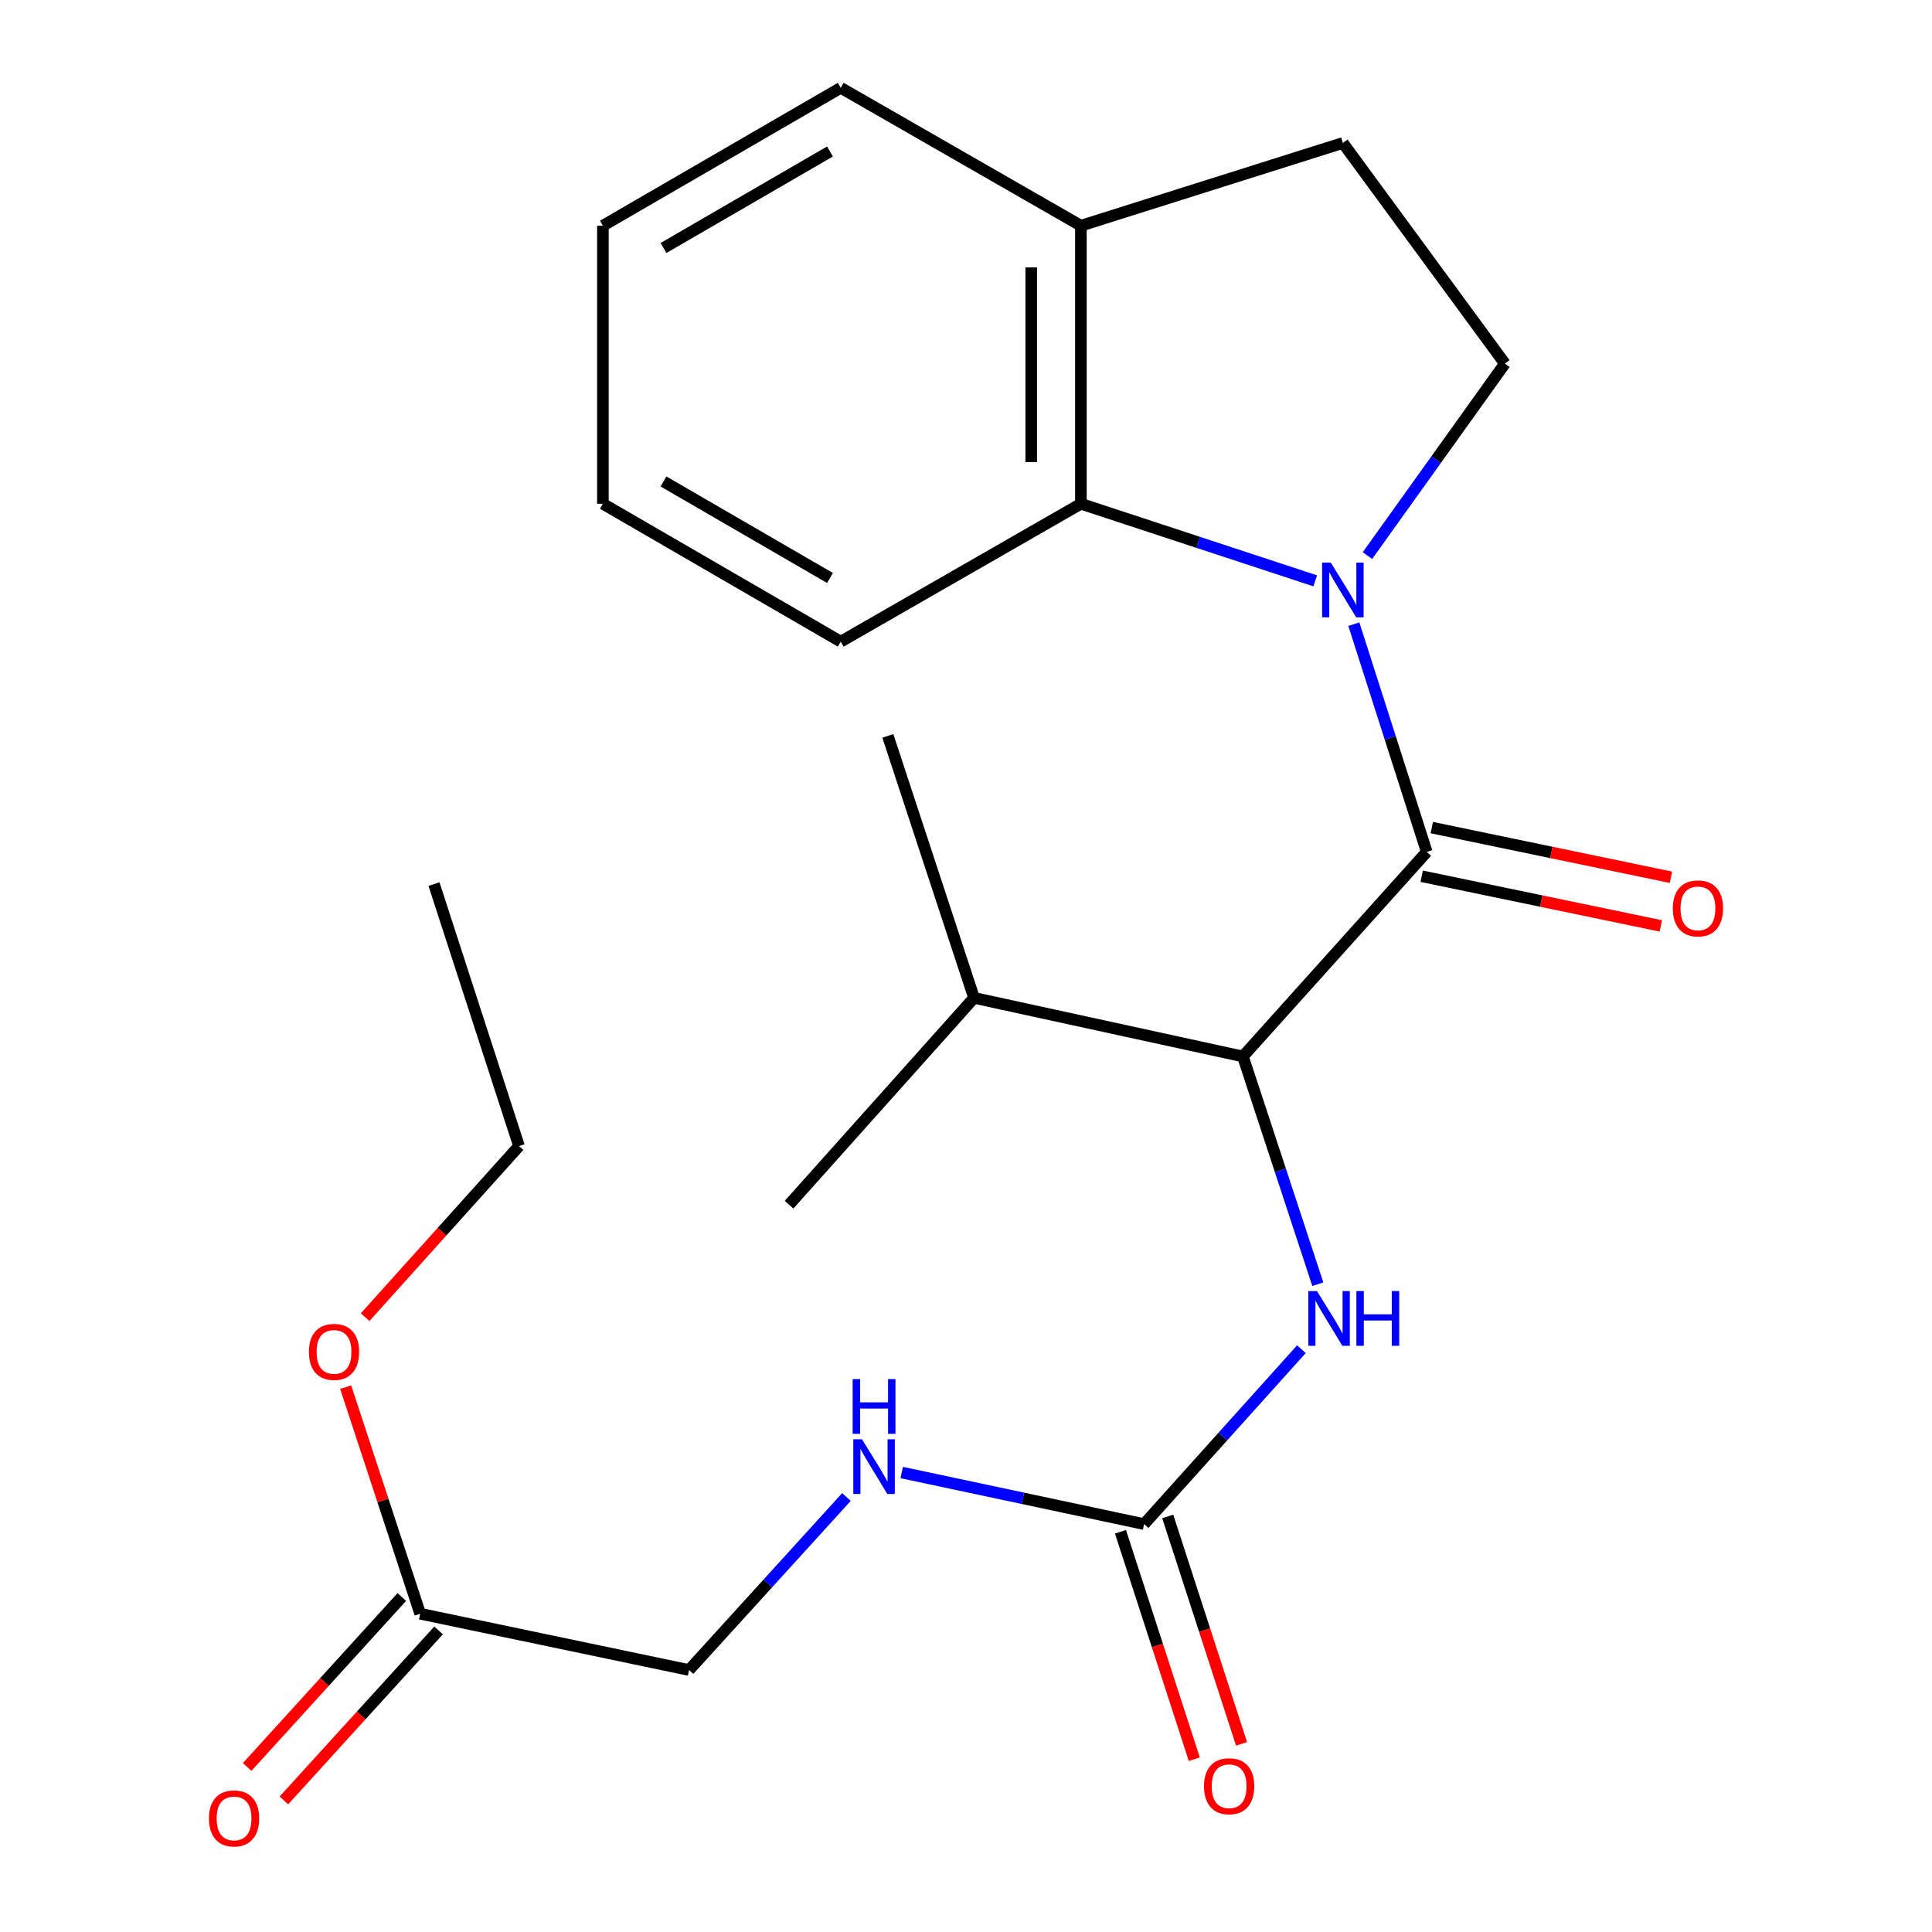 <?xml version='1.0' encoding='iso-8859-1'?>
<svg version='1.1' baseProfile='full'
              xmlns='http://www.w3.org/2000/svg'
                      xmlns:rdkit='http://www.rdkit.org/xml'
                      xmlns:xlink='http://www.w3.org/1999/xlink'
                  xml:space='preserve'
width='1000px' height='1000px' viewBox='0 0 1000 1000'>
<!-- END OF HEADER -->
<rect style='opacity:1.0;fill:#FFFFFF;stroke:none' width='1000' height='1000' x='0' y='0'> </rect>
<path class='bond-0' d='M 700.742,323.071 L 719.613,382.011' style='fill:none;fill-rule:evenodd;stroke:#0000FF;stroke-width:6px;stroke-linecap:butt;stroke-linejoin:miter;stroke-opacity:1' />
<path class='bond-0' d='M 719.613,382.011 L 738.483,440.95' style='fill:none;fill-rule:evenodd;stroke:#000000;stroke-width:6px;stroke-linecap:butt;stroke-linejoin:miter;stroke-opacity:1' />
<path class='bond-2' d='M 680.761,300.645 L 620.116,280.699' style='fill:none;fill-rule:evenodd;stroke:#0000FF;stroke-width:6px;stroke-linecap:butt;stroke-linejoin:miter;stroke-opacity:1' />
<path class='bond-2' d='M 620.116,280.699 L 559.471,260.752' style='fill:none;fill-rule:evenodd;stroke:#000000;stroke-width:6px;stroke-linecap:butt;stroke-linejoin:miter;stroke-opacity:1' />
<path class='bond-5' d='M 707.783,287.59 L 743.354,237.893' style='fill:none;fill-rule:evenodd;stroke:#0000FF;stroke-width:6px;stroke-linecap:butt;stroke-linejoin:miter;stroke-opacity:1' />
<path class='bond-5' d='M 743.354,237.893 L 778.925,188.196' style='fill:none;fill-rule:evenodd;stroke:#000000;stroke-width:6px;stroke-linecap:butt;stroke-linejoin:miter;stroke-opacity:1' />
<path class='bond-1' d='M 738.483,440.95 L 643.327,546.82' style='fill:none;fill-rule:evenodd;stroke:#000000;stroke-width:6px;stroke-linecap:butt;stroke-linejoin:miter;stroke-opacity:1' />
<path class='bond-6' d='M 735.868,453.538 L 797.761,466.394' style='fill:none;fill-rule:evenodd;stroke:#000000;stroke-width:6px;stroke-linecap:butt;stroke-linejoin:miter;stroke-opacity:1' />
<path class='bond-6' d='M 797.761,466.394 L 859.654,479.25' style='fill:none;fill-rule:evenodd;stroke:#FF0000;stroke-width:6px;stroke-linecap:butt;stroke-linejoin:miter;stroke-opacity:1' />
<path class='bond-6' d='M 741.098,428.362 L 802.991,441.218' style='fill:none;fill-rule:evenodd;stroke:#000000;stroke-width:6px;stroke-linecap:butt;stroke-linejoin:miter;stroke-opacity:1' />
<path class='bond-6' d='M 802.991,441.218 L 864.883,454.074' style='fill:none;fill-rule:evenodd;stroke:#FF0000;stroke-width:6px;stroke-linecap:butt;stroke-linejoin:miter;stroke-opacity:1' />
<path class='bond-4' d='M 643.327,546.82 L 662.711,605.755' style='fill:none;fill-rule:evenodd;stroke:#000000;stroke-width:6px;stroke-linecap:butt;stroke-linejoin:miter;stroke-opacity:1' />
<path class='bond-4' d='M 662.711,605.755 L 682.095,664.69' style='fill:none;fill-rule:evenodd;stroke:#0000FF;stroke-width:6px;stroke-linecap:butt;stroke-linejoin:miter;stroke-opacity:1' />
<path class='bond-13' d='M 643.327,546.82 L 504.157,516.492' style='fill:none;fill-rule:evenodd;stroke:#000000;stroke-width:6px;stroke-linecap:butt;stroke-linejoin:miter;stroke-opacity:1' />
<path class='bond-9' d='M 559.471,260.752 L 559.471,116.825' style='fill:none;fill-rule:evenodd;stroke:#000000;stroke-width:6px;stroke-linecap:butt;stroke-linejoin:miter;stroke-opacity:1' />
<path class='bond-9' d='M 533.757,239.163 L 533.757,138.414' style='fill:none;fill-rule:evenodd;stroke:#000000;stroke-width:6px;stroke-linecap:butt;stroke-linejoin:miter;stroke-opacity:1' />
<path class='bond-16' d='M 559.471,260.752 L 435.172,332.108' style='fill:none;fill-rule:evenodd;stroke:#000000;stroke-width:6px;stroke-linecap:butt;stroke-linejoin:miter;stroke-opacity:1' />
<path class='bond-3' d='M 592.185,788.875 L 632.896,743.608' style='fill:none;fill-rule:evenodd;stroke:#000000;stroke-width:6px;stroke-linecap:butt;stroke-linejoin:miter;stroke-opacity:1' />
<path class='bond-3' d='M 632.896,743.608 L 673.607,698.341' style='fill:none;fill-rule:evenodd;stroke:#0000FF;stroke-width:6px;stroke-linecap:butt;stroke-linejoin:miter;stroke-opacity:1' />
<path class='bond-7' d='M 592.185,788.875 L 529.456,775.526' style='fill:none;fill-rule:evenodd;stroke:#000000;stroke-width:6px;stroke-linecap:butt;stroke-linejoin:miter;stroke-opacity:1' />
<path class='bond-7' d='M 529.456,775.526 L 466.727,762.178' style='fill:none;fill-rule:evenodd;stroke:#0000FF;stroke-width:6px;stroke-linecap:butt;stroke-linejoin:miter;stroke-opacity:1' />
<path class='bond-10' d='M 579.956,792.844 L 599.06,851.701' style='fill:none;fill-rule:evenodd;stroke:#000000;stroke-width:6px;stroke-linecap:butt;stroke-linejoin:miter;stroke-opacity:1' />
<path class='bond-10' d='M 599.06,851.701 L 618.165,910.559' style='fill:none;fill-rule:evenodd;stroke:#FF0000;stroke-width:6px;stroke-linecap:butt;stroke-linejoin:miter;stroke-opacity:1' />
<path class='bond-10' d='M 604.414,784.905 L 623.518,843.763' style='fill:none;fill-rule:evenodd;stroke:#000000;stroke-width:6px;stroke-linecap:butt;stroke-linejoin:miter;stroke-opacity:1' />
<path class='bond-10' d='M 623.518,843.763 L 642.622,902.62' style='fill:none;fill-rule:evenodd;stroke:#FF0000;stroke-width:6px;stroke-linecap:butt;stroke-linejoin:miter;stroke-opacity:1' />
<path class='bond-11' d='M 778.925,188.196 L 695.069,73.997' style='fill:none;fill-rule:evenodd;stroke:#000000;stroke-width:6px;stroke-linecap:butt;stroke-linejoin:miter;stroke-opacity:1' />
<path class='bond-14' d='M 438.117,774.85 L 397.388,819.626' style='fill:none;fill-rule:evenodd;stroke:#0000FF;stroke-width:6px;stroke-linecap:butt;stroke-linejoin:miter;stroke-opacity:1' />
<path class='bond-14' d='M 397.388,819.626 L 356.659,864.402' style='fill:none;fill-rule:evenodd;stroke:#000000;stroke-width:6px;stroke-linecap:butt;stroke-linejoin:miter;stroke-opacity:1' />
<path class='bond-8' d='M 217.489,835.26 L 356.659,864.402' style='fill:none;fill-rule:evenodd;stroke:#000000;stroke-width:6px;stroke-linecap:butt;stroke-linejoin:miter;stroke-opacity:1' />
<path class='bond-12' d='M 207.98,826.607 L 167.953,870.592' style='fill:none;fill-rule:evenodd;stroke:#000000;stroke-width:6px;stroke-linecap:butt;stroke-linejoin:miter;stroke-opacity:1' />
<path class='bond-12' d='M 167.953,870.592 L 127.926,914.578' style='fill:none;fill-rule:evenodd;stroke:#FF0000;stroke-width:6px;stroke-linecap:butt;stroke-linejoin:miter;stroke-opacity:1' />
<path class='bond-12' d='M 226.998,843.913 L 186.971,887.899' style='fill:none;fill-rule:evenodd;stroke:#000000;stroke-width:6px;stroke-linecap:butt;stroke-linejoin:miter;stroke-opacity:1' />
<path class='bond-12' d='M 186.971,887.899 L 146.944,931.885' style='fill:none;fill-rule:evenodd;stroke:#FF0000;stroke-width:6px;stroke-linecap:butt;stroke-linejoin:miter;stroke-opacity:1' />
<path class='bond-15' d='M 217.489,835.26 L 198.203,776.625' style='fill:none;fill-rule:evenodd;stroke:#000000;stroke-width:6px;stroke-linecap:butt;stroke-linejoin:miter;stroke-opacity:1' />
<path class='bond-15' d='M 198.203,776.625 L 178.918,717.99' style='fill:none;fill-rule:evenodd;stroke:#FF0000;stroke-width:6px;stroke-linecap:butt;stroke-linejoin:miter;stroke-opacity:1' />
<path class='bond-17' d='M 559.471,116.825 L 435.172,45.455' style='fill:none;fill-rule:evenodd;stroke:#000000;stroke-width:6px;stroke-linecap:butt;stroke-linejoin:miter;stroke-opacity:1' />
<path class='bond-24' d='M 559.471,116.825 L 695.069,73.997' style='fill:none;fill-rule:evenodd;stroke:#000000;stroke-width:6px;stroke-linecap:butt;stroke-linejoin:miter;stroke-opacity:1' />
<path class='bond-18' d='M 504.157,516.492 L 408.415,623.548' style='fill:none;fill-rule:evenodd;stroke:#000000;stroke-width:6px;stroke-linecap:butt;stroke-linejoin:miter;stroke-opacity:1' />
<path class='bond-19' d='M 504.157,516.492 L 459.543,380.894' style='fill:none;fill-rule:evenodd;stroke:#000000;stroke-width:6px;stroke-linecap:butt;stroke-linejoin:miter;stroke-opacity:1' />
<path class='bond-20' d='M 188.99,681.762 L 228.818,637.484' style='fill:none;fill-rule:evenodd;stroke:#FF0000;stroke-width:6px;stroke-linecap:butt;stroke-linejoin:miter;stroke-opacity:1' />
<path class='bond-20' d='M 228.818,637.484 L 268.645,593.206' style='fill:none;fill-rule:evenodd;stroke:#000000;stroke-width:6px;stroke-linecap:butt;stroke-linejoin:miter;stroke-opacity:1' />
<path class='bond-21' d='M 435.172,332.108 L 312.059,260.752' style='fill:none;fill-rule:evenodd;stroke:#000000;stroke-width:6px;stroke-linecap:butt;stroke-linejoin:miter;stroke-opacity:1' />
<path class='bond-21' d='M 429.6,299.158 L 343.421,249.208' style='fill:none;fill-rule:evenodd;stroke:#000000;stroke-width:6px;stroke-linecap:butt;stroke-linejoin:miter;stroke-opacity:1' />
<path class='bond-25' d='M 435.172,45.455 L 312.059,116.825' style='fill:none;fill-rule:evenodd;stroke:#000000;stroke-width:6px;stroke-linecap:butt;stroke-linejoin:miter;stroke-opacity:1' />
<path class='bond-25' d='M 429.602,78.406 L 343.423,128.366' style='fill:none;fill-rule:evenodd;stroke:#000000;stroke-width:6px;stroke-linecap:butt;stroke-linejoin:miter;stroke-opacity:1' />
<path class='bond-22' d='M 268.645,593.206 L 224.632,457.607' style='fill:none;fill-rule:evenodd;stroke:#000000;stroke-width:6px;stroke-linecap:butt;stroke-linejoin:miter;stroke-opacity:1' />
<path class='bond-23' d='M 312.059,260.752 L 312.059,116.825' style='fill:none;fill-rule:evenodd;stroke:#000000;stroke-width:6px;stroke-linecap:butt;stroke-linejoin:miter;stroke-opacity:1' />
<path  class='atom-0' d='M 688.809 291.192
L 698.089 306.192
Q 699.009 307.672, 700.489 310.352
Q 701.969 313.032, 702.049 313.192
L 702.049 291.192
L 705.809 291.192
L 705.809 319.512
L 701.929 319.512
L 691.969 303.112
Q 690.809 301.192, 689.569 298.992
Q 688.369 296.792, 688.009 296.112
L 688.009 319.512
L 684.329 319.512
L 684.329 291.192
L 688.809 291.192
' fill='#0000FF'/>
<path  class='atom-5' d='M 681.666 668.259
L 690.946 683.259
Q 691.866 684.739, 693.346 687.419
Q 694.826 690.099, 694.906 690.259
L 694.906 668.259
L 698.666 668.259
L 698.666 696.579
L 694.786 696.579
L 684.826 680.179
Q 683.666 678.259, 682.426 676.059
Q 681.226 673.859, 680.866 673.179
L 680.866 696.579
L 677.186 696.579
L 677.186 668.259
L 681.666 668.259
' fill='#0000FF'/>
<path  class='atom-5' d='M 702.066 668.259
L 705.906 668.259
L 705.906 680.299
L 720.386 680.299
L 720.386 668.259
L 724.226 668.259
L 724.226 696.579
L 720.386 696.579
L 720.386 683.499
L 705.906 683.499
L 705.906 696.579
L 702.066 696.579
L 702.066 668.259
' fill='#0000FF'/>
<path  class='atom-7' d='M 865.853 470.187
Q 865.853 463.387, 869.213 459.587
Q 872.573 455.787, 878.853 455.787
Q 885.133 455.787, 888.493 459.587
Q 891.853 463.387, 891.853 470.187
Q 891.853 477.067, 888.453 480.987
Q 885.053 484.867, 878.853 484.867
Q 872.613 484.867, 869.213 480.987
Q 865.853 477.107, 865.853 470.187
M 878.853 481.667
Q 883.173 481.667, 885.493 478.787
Q 887.853 475.867, 887.853 470.187
Q 887.853 464.627, 885.493 461.827
Q 883.173 458.987, 878.853 458.987
Q 874.533 458.987, 872.173 461.787
Q 869.853 464.587, 869.853 470.187
Q 869.853 475.907, 872.173 478.787
Q 874.533 481.667, 878.853 481.667
' fill='#FF0000'/>
<path  class='atom-8' d='M 446.155 744.972
L 455.435 759.972
Q 456.355 761.452, 457.835 764.132
Q 459.315 766.812, 459.395 766.972
L 459.395 744.972
L 463.155 744.972
L 463.155 773.292
L 459.275 773.292
L 449.315 756.892
Q 448.155 754.972, 446.915 752.772
Q 445.715 750.572, 445.355 749.892
L 445.355 773.292
L 441.675 773.292
L 441.675 744.972
L 446.155 744.972
' fill='#0000FF'/>
<path  class='atom-8' d='M 441.335 713.82
L 445.175 713.82
L 445.175 725.86
L 459.655 725.86
L 459.655 713.82
L 463.495 713.82
L 463.495 742.14
L 459.655 742.14
L 459.655 729.06
L 445.175 729.06
L 445.175 742.14
L 441.335 742.14
L 441.335 713.82
' fill='#0000FF'/>
<path  class='atom-11' d='M 623.198 924.553
Q 623.198 917.753, 626.558 913.953
Q 629.918 910.153, 636.198 910.153
Q 642.478 910.153, 645.838 913.953
Q 649.198 917.753, 649.198 924.553
Q 649.198 931.433, 645.798 935.353
Q 642.398 939.233, 636.198 939.233
Q 629.958 939.233, 626.558 935.353
Q 623.198 931.473, 623.198 924.553
M 636.198 936.033
Q 640.518 936.033, 642.838 933.153
Q 645.198 930.233, 645.198 924.553
Q 645.198 918.993, 642.838 916.193
Q 640.518 913.353, 636.198 913.353
Q 631.878 913.353, 629.518 916.153
Q 627.198 918.953, 627.198 924.553
Q 627.198 930.273, 629.518 933.153
Q 631.878 936.033, 636.198 936.033
' fill='#FF0000'/>
<path  class='atom-13' d='M 108.147 941.21
Q 108.147 934.41, 111.507 930.61
Q 114.867 926.81, 121.147 926.81
Q 127.427 926.81, 130.787 930.61
Q 134.147 934.41, 134.147 941.21
Q 134.147 948.09, 130.747 952.01
Q 127.347 955.89, 121.147 955.89
Q 114.907 955.89, 111.507 952.01
Q 108.147 948.13, 108.147 941.21
M 121.147 952.69
Q 125.467 952.69, 127.787 949.81
Q 130.147 946.89, 130.147 941.21
Q 130.147 935.65, 127.787 932.85
Q 125.467 930.01, 121.147 930.01
Q 116.827 930.01, 114.467 932.81
Q 112.147 935.61, 112.147 941.21
Q 112.147 946.93, 114.467 949.81
Q 116.827 952.69, 121.147 952.69
' fill='#FF0000'/>
<path  class='atom-16' d='M 159.889 699.741
Q 159.889 692.941, 163.249 689.141
Q 166.609 685.341, 172.889 685.341
Q 179.169 685.341, 182.529 689.141
Q 185.889 692.941, 185.889 699.741
Q 185.889 706.621, 182.489 710.541
Q 179.089 714.421, 172.889 714.421
Q 166.649 714.421, 163.249 710.541
Q 159.889 706.661, 159.889 699.741
M 172.889 711.221
Q 177.209 711.221, 179.529 708.341
Q 181.889 705.421, 181.889 699.741
Q 181.889 694.181, 179.529 691.381
Q 177.209 688.541, 172.889 688.541
Q 168.569 688.541, 166.209 691.341
Q 163.889 694.141, 163.889 699.741
Q 163.889 705.461, 166.209 708.341
Q 168.569 711.221, 172.889 711.221
' fill='#FF0000'/>
</svg>
